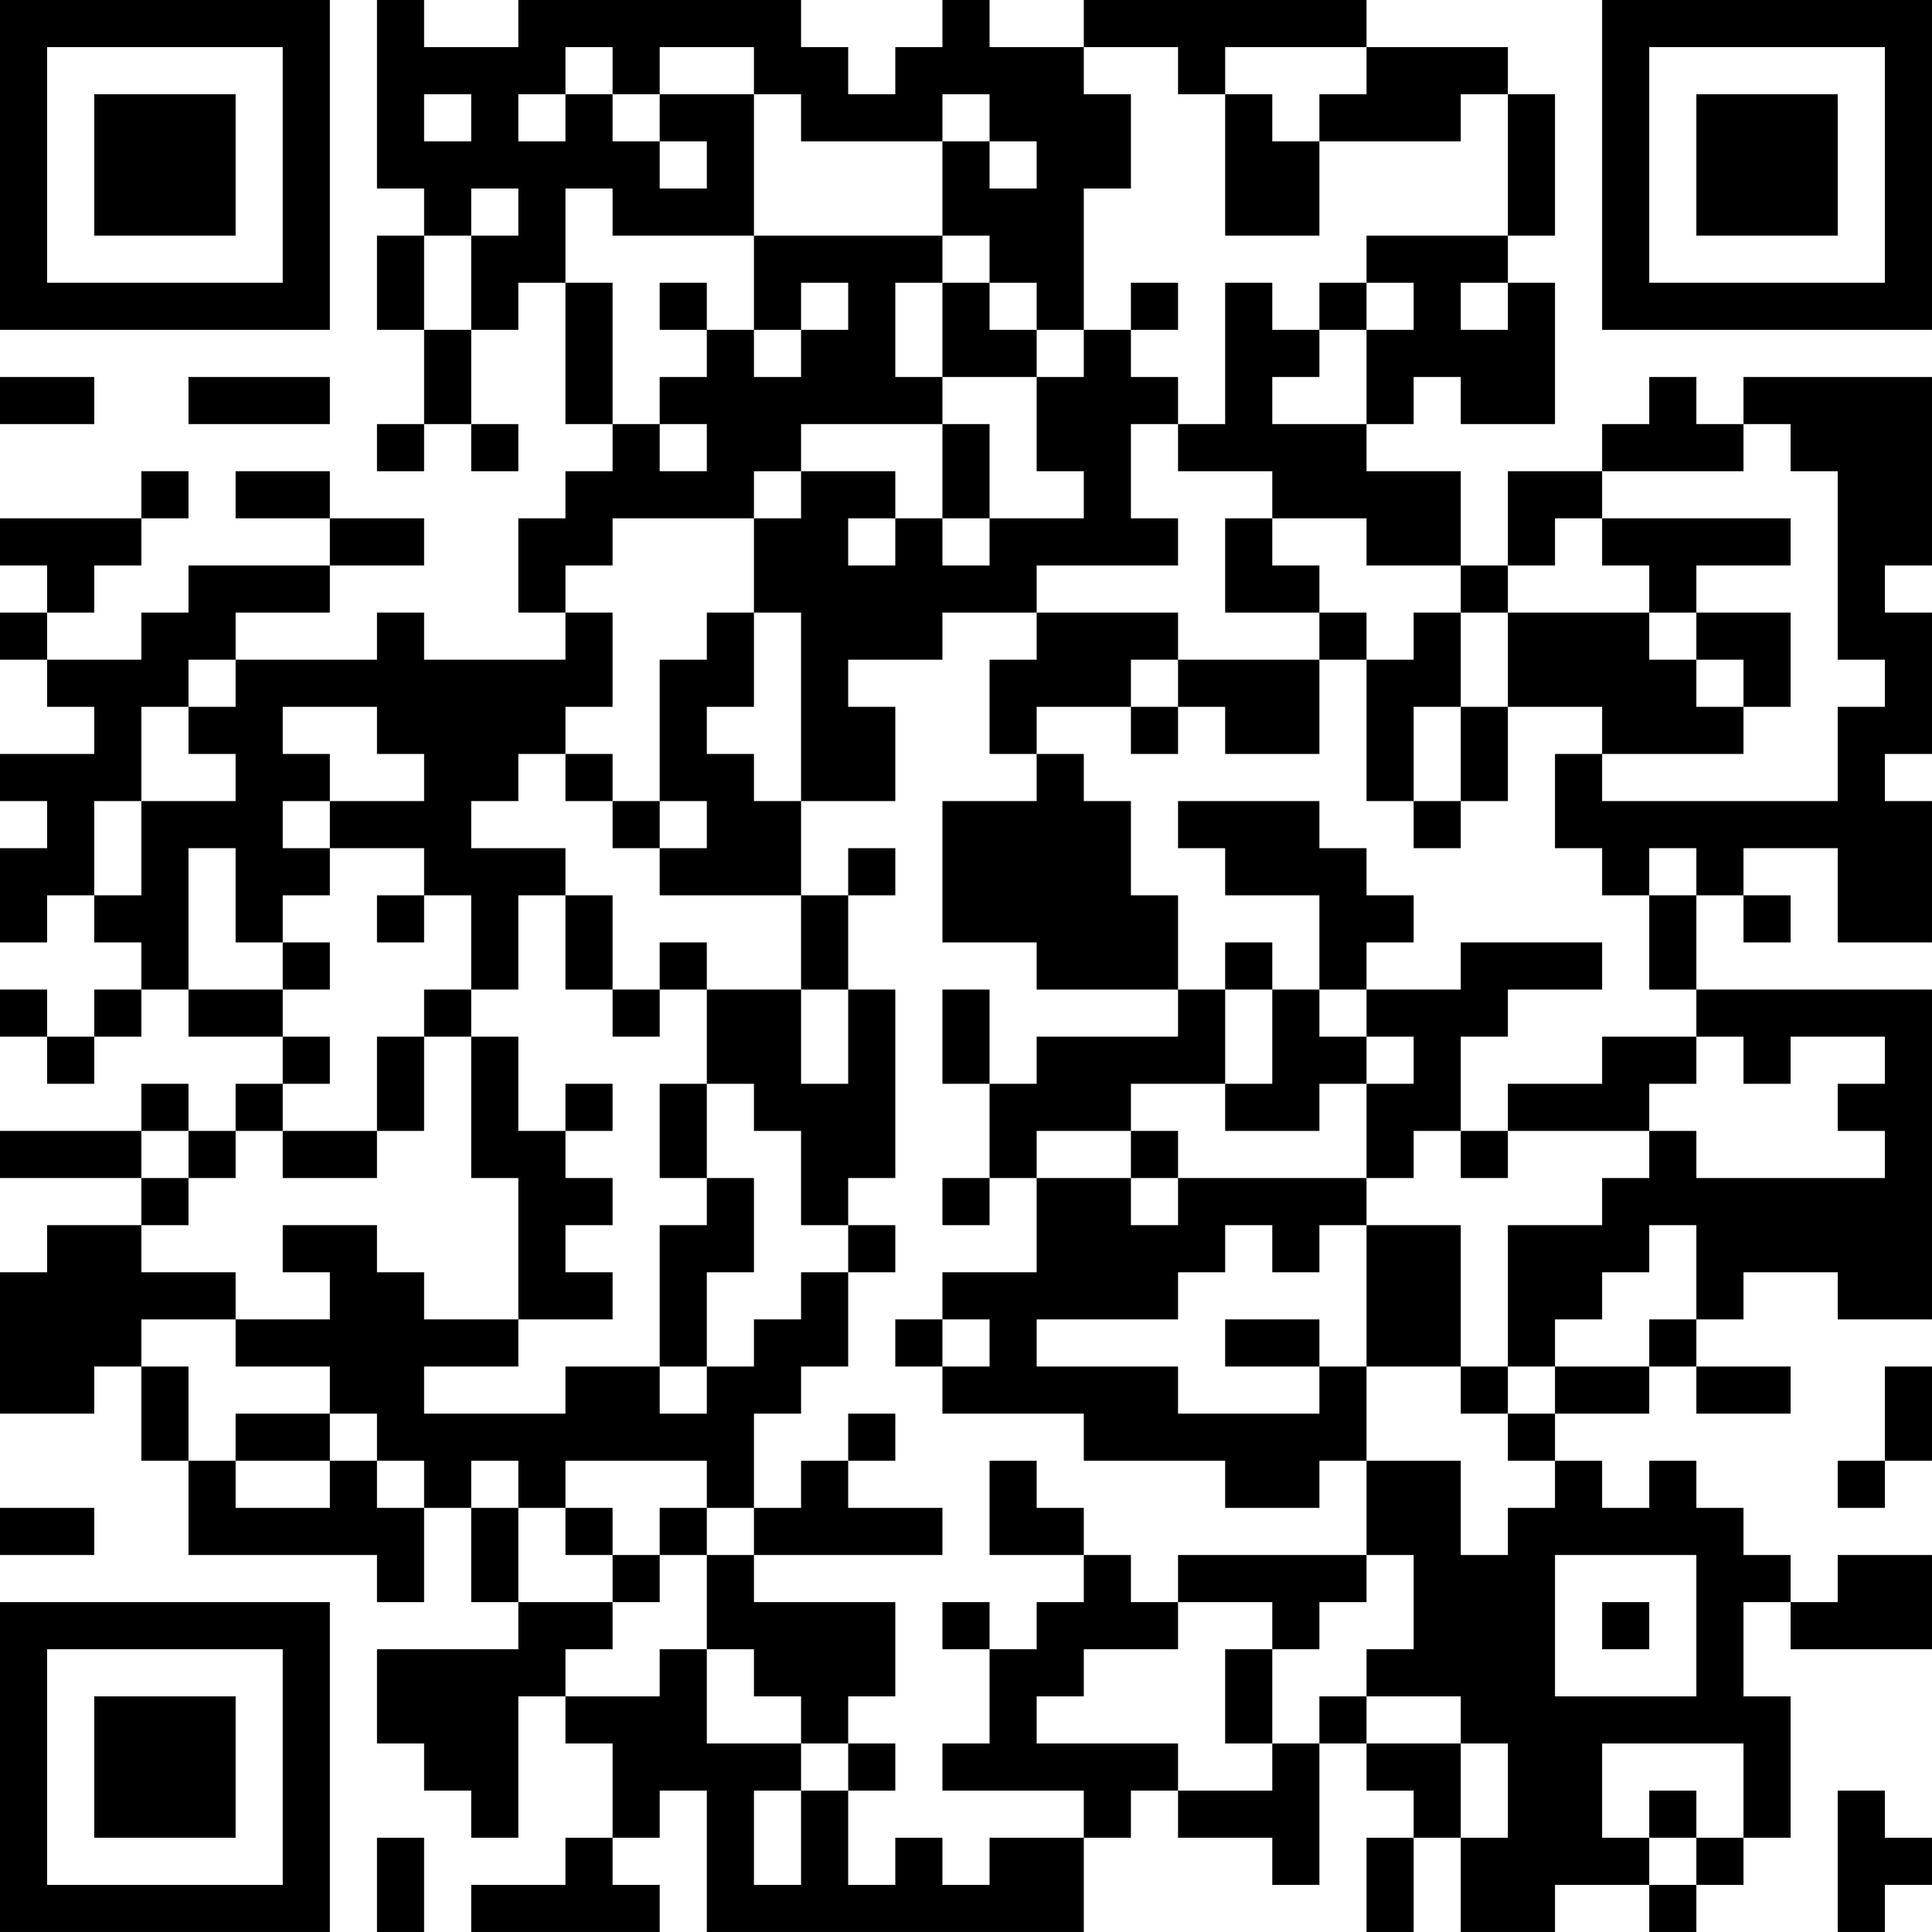 <?xml version="1.0" encoding="UTF-8"?>
<svg xmlns="http://www.w3.org/2000/svg" version="1.1" width="300" height="300" viewBox="0 0 300 300"><rect x="0" y="0" width="300" height="300" fill="#ffffff"/><g transform="scale(7.317)"><g transform="translate(0,0)"><path fill-rule="evenodd" d="M8 0L8 4L9 4L9 5L8 5L8 7L9 7L9 9L8 9L8 10L9 10L9 9L10 9L10 10L11 10L11 9L10 9L10 7L11 7L11 6L12 6L12 9L13 9L13 10L12 10L12 11L11 11L11 13L12 13L12 14L9 14L9 13L8 13L8 14L5 14L5 13L7 13L7 12L9 12L9 11L7 11L7 10L5 10L5 11L7 11L7 12L4 12L4 13L3 13L3 14L1 14L1 13L2 13L2 12L3 12L3 11L4 11L4 10L3 10L3 11L0 11L0 12L1 12L1 13L0 13L0 14L1 14L1 15L2 15L2 16L0 16L0 17L1 17L1 18L0 18L0 20L1 20L1 19L2 19L2 20L3 20L3 21L2 21L2 22L1 22L1 21L0 21L0 22L1 22L1 23L2 23L2 22L3 22L3 21L4 21L4 22L6 22L6 23L5 23L5 24L4 24L4 23L3 23L3 24L0 24L0 25L3 25L3 26L1 26L1 27L0 27L0 30L2 30L2 29L3 29L3 31L4 31L4 33L8 33L8 34L9 34L9 32L10 32L10 34L11 34L11 35L8 35L8 37L9 37L9 38L10 38L10 39L11 39L11 36L12 36L12 37L13 37L13 39L12 39L12 40L10 40L10 41L14 41L14 40L13 40L13 39L14 39L14 38L15 38L15 41L23 41L23 39L24 39L24 38L25 38L25 39L27 39L27 40L28 40L28 37L29 37L29 38L30 38L30 39L29 39L29 41L30 41L30 39L31 39L31 41L33 41L33 40L35 40L35 41L36 41L36 40L37 40L37 39L38 39L38 36L37 36L37 34L38 34L38 35L41 35L41 33L39 33L39 34L38 34L38 33L37 33L37 32L36 32L36 31L35 31L35 32L34 32L34 31L33 31L33 30L35 30L35 29L36 29L36 30L38 30L38 29L36 29L36 28L37 28L37 27L39 27L39 28L41 28L41 21L36 21L36 19L37 19L37 20L38 20L38 19L37 19L37 18L39 18L39 20L41 20L41 17L40 17L40 16L41 16L41 13L40 13L40 12L41 12L41 8L37 8L37 9L36 9L36 8L35 8L35 9L34 9L34 10L32 10L32 12L31 12L31 10L29 10L29 9L30 9L30 8L31 8L31 9L33 9L33 6L32 6L32 5L33 5L33 2L32 2L32 1L29 1L29 0L23 0L23 1L21 1L21 0L20 0L20 1L19 1L19 2L18 2L18 1L17 1L17 0L11 0L11 1L9 1L9 0ZM12 1L12 2L11 2L11 3L12 3L12 2L13 2L13 3L14 3L14 4L15 4L15 3L14 3L14 2L16 2L16 5L13 5L13 4L12 4L12 6L13 6L13 9L14 9L14 10L15 10L15 9L14 9L14 8L15 8L15 7L16 7L16 8L17 8L17 7L18 7L18 6L17 6L17 7L16 7L16 5L20 5L20 6L19 6L19 8L20 8L20 9L17 9L17 10L16 10L16 11L13 11L13 12L12 12L12 13L13 13L13 15L12 15L12 16L11 16L11 17L10 17L10 18L12 18L12 19L11 19L11 21L10 21L10 19L9 19L9 18L7 18L7 17L9 17L9 16L8 16L8 15L6 15L6 16L7 16L7 17L6 17L6 18L7 18L7 19L6 19L6 20L5 20L5 18L4 18L4 21L6 21L6 22L7 22L7 23L6 23L6 24L5 24L5 25L4 25L4 24L3 24L3 25L4 25L4 26L3 26L3 27L5 27L5 28L3 28L3 29L4 29L4 31L5 31L5 32L7 32L7 31L8 31L8 32L9 32L9 31L8 31L8 30L7 30L7 29L5 29L5 28L7 28L7 27L6 27L6 26L8 26L8 27L9 27L9 28L11 28L11 29L9 29L9 30L12 30L12 29L14 29L14 30L15 30L15 29L16 29L16 28L17 28L17 27L18 27L18 29L17 29L17 30L16 30L16 32L15 32L15 31L12 31L12 32L11 32L11 31L10 31L10 32L11 32L11 34L13 34L13 35L12 35L12 36L14 36L14 35L15 35L15 37L17 37L17 38L16 38L16 40L17 40L17 38L18 38L18 40L19 40L19 39L20 39L20 40L21 40L21 39L23 39L23 38L20 38L20 37L21 37L21 35L22 35L22 34L23 34L23 33L24 33L24 34L25 34L25 35L23 35L23 36L22 36L22 37L25 37L25 38L27 38L27 37L28 37L28 36L29 36L29 37L31 37L31 39L32 39L32 37L31 37L31 36L29 36L29 35L30 35L30 33L29 33L29 31L31 31L31 33L32 33L32 32L33 32L33 31L32 31L32 30L33 30L33 29L35 29L35 28L36 28L36 26L35 26L35 27L34 27L34 28L33 28L33 29L32 29L32 26L34 26L34 25L35 25L35 24L36 24L36 25L40 25L40 24L39 24L39 23L40 23L40 22L38 22L38 23L37 23L37 22L36 22L36 21L35 21L35 19L36 19L36 18L35 18L35 19L34 19L34 18L33 18L33 16L34 16L34 17L39 17L39 15L40 15L40 14L39 14L39 10L38 10L38 9L37 9L37 10L34 10L34 11L33 11L33 12L32 12L32 13L31 13L31 12L29 12L29 11L27 11L27 10L25 10L25 9L26 9L26 6L27 6L27 7L28 7L28 8L27 8L27 9L29 9L29 7L30 7L30 6L29 6L29 5L32 5L32 2L31 2L31 3L28 3L28 2L29 2L29 1L26 1L26 2L25 2L25 1L23 1L23 2L24 2L24 4L23 4L23 7L22 7L22 6L21 6L21 5L20 5L20 3L21 3L21 4L22 4L22 3L21 3L21 2L20 2L20 3L17 3L17 2L16 2L16 1L14 1L14 2L13 2L13 1ZM9 2L9 3L10 3L10 2ZM26 2L26 5L28 5L28 3L27 3L27 2ZM10 4L10 5L9 5L9 7L10 7L10 5L11 5L11 4ZM14 6L14 7L15 7L15 6ZM20 6L20 8L22 8L22 10L23 10L23 11L21 11L21 9L20 9L20 11L19 11L19 10L17 10L17 11L16 11L16 13L15 13L15 14L14 14L14 17L13 17L13 16L12 16L12 17L13 17L13 18L14 18L14 19L17 19L17 21L15 21L15 20L14 20L14 21L13 21L13 19L12 19L12 21L13 21L13 22L14 22L14 21L15 21L15 23L14 23L14 25L15 25L15 26L14 26L14 29L15 29L15 27L16 27L16 25L15 25L15 23L16 23L16 24L17 24L17 26L18 26L18 27L19 27L19 26L18 26L18 25L19 25L19 21L18 21L18 19L19 19L19 18L18 18L18 19L17 19L17 17L19 17L19 15L18 15L18 14L20 14L20 13L22 13L22 14L21 14L21 16L22 16L22 17L20 17L20 20L22 20L22 21L25 21L25 22L22 22L22 23L21 23L21 21L20 21L20 23L21 23L21 25L20 25L20 26L21 26L21 25L22 25L22 27L20 27L20 28L19 28L19 29L20 29L20 30L23 30L23 31L26 31L26 32L28 32L28 31L29 31L29 29L31 29L31 30L32 30L32 29L31 29L31 26L29 26L29 25L30 25L30 24L31 24L31 25L32 25L32 24L35 24L35 23L36 23L36 22L34 22L34 23L32 23L32 24L31 24L31 22L32 22L32 21L34 21L34 20L31 20L31 21L29 21L29 20L30 20L30 19L29 19L29 18L28 18L28 17L25 17L25 18L26 18L26 19L28 19L28 21L27 21L27 20L26 20L26 21L25 21L25 19L24 19L24 17L23 17L23 16L22 16L22 15L24 15L24 16L25 16L25 15L26 15L26 16L28 16L28 14L29 14L29 17L30 17L30 18L31 18L31 17L32 17L32 15L34 15L34 16L37 16L37 15L38 15L38 13L36 13L36 12L38 12L38 11L34 11L34 12L35 12L35 13L32 13L32 15L31 15L31 13L30 13L30 14L29 14L29 13L28 13L28 12L27 12L27 11L26 11L26 13L28 13L28 14L25 14L25 13L22 13L22 12L25 12L25 11L24 11L24 9L25 9L25 8L24 8L24 7L25 7L25 6L24 6L24 7L23 7L23 8L22 8L22 7L21 7L21 6ZM28 6L28 7L29 7L29 6ZM31 6L31 7L32 7L32 6ZM0 8L0 9L2 9L2 8ZM4 8L4 9L7 9L7 8ZM18 11L18 12L19 12L19 11ZM20 11L20 12L21 12L21 11ZM16 13L16 15L15 15L15 16L16 16L16 17L17 17L17 13ZM35 13L35 14L36 14L36 15L37 15L37 14L36 14L36 13ZM4 14L4 15L3 15L3 17L2 17L2 19L3 19L3 17L5 17L5 16L4 16L4 15L5 15L5 14ZM24 14L24 15L25 15L25 14ZM30 15L30 17L31 17L31 15ZM14 17L14 18L15 18L15 17ZM8 19L8 20L9 20L9 19ZM6 20L6 21L7 21L7 20ZM9 21L9 22L8 22L8 24L6 24L6 25L8 25L8 24L9 24L9 22L10 22L10 25L11 25L11 28L13 28L13 27L12 27L12 26L13 26L13 25L12 25L12 24L13 24L13 23L12 23L12 24L11 24L11 22L10 22L10 21ZM17 21L17 23L18 23L18 21ZM26 21L26 23L24 23L24 24L22 24L22 25L24 25L24 26L25 26L25 25L29 25L29 23L30 23L30 22L29 22L29 21L28 21L28 22L29 22L29 23L28 23L28 24L26 24L26 23L27 23L27 21ZM24 24L24 25L25 25L25 24ZM26 26L26 27L25 27L25 28L22 28L22 29L25 29L25 30L28 30L28 29L29 29L29 26L28 26L28 27L27 27L27 26ZM20 28L20 29L21 29L21 28ZM26 28L26 29L28 29L28 28ZM40 29L40 31L39 31L39 32L40 32L40 31L41 31L41 29ZM5 30L5 31L7 31L7 30ZM18 30L18 31L17 31L17 32L16 32L16 33L15 33L15 32L14 32L14 33L13 33L13 32L12 32L12 33L13 33L13 34L14 34L14 33L15 33L15 35L16 35L16 36L17 36L17 37L18 37L18 38L19 38L19 37L18 37L18 36L19 36L19 34L16 34L16 33L20 33L20 32L18 32L18 31L19 31L19 30ZM21 31L21 33L23 33L23 32L22 32L22 31ZM0 32L0 33L2 33L2 32ZM25 33L25 34L27 34L27 35L26 35L26 37L27 37L27 35L28 35L28 34L29 34L29 33ZM33 33L33 36L36 36L36 33ZM20 34L20 35L21 35L21 34ZM34 34L34 35L35 35L35 34ZM34 37L34 39L35 39L35 40L36 40L36 39L37 39L37 37ZM35 38L35 39L36 39L36 38ZM39 38L39 41L40 41L40 40L41 40L41 39L40 39L40 38ZM8 39L8 41L9 41L9 39ZM0 0L0 7L7 7L7 0ZM1 1L1 6L6 6L6 1ZM2 2L2 5L5 5L5 2ZM34 0L34 7L41 7L41 0ZM35 1L35 6L40 6L40 1ZM36 2L36 5L39 5L39 2ZM0 34L0 41L7 41L7 34ZM1 35L1 40L6 40L6 35ZM2 36L2 39L5 39L5 36Z" fill="#000000"/></g></g></svg>
